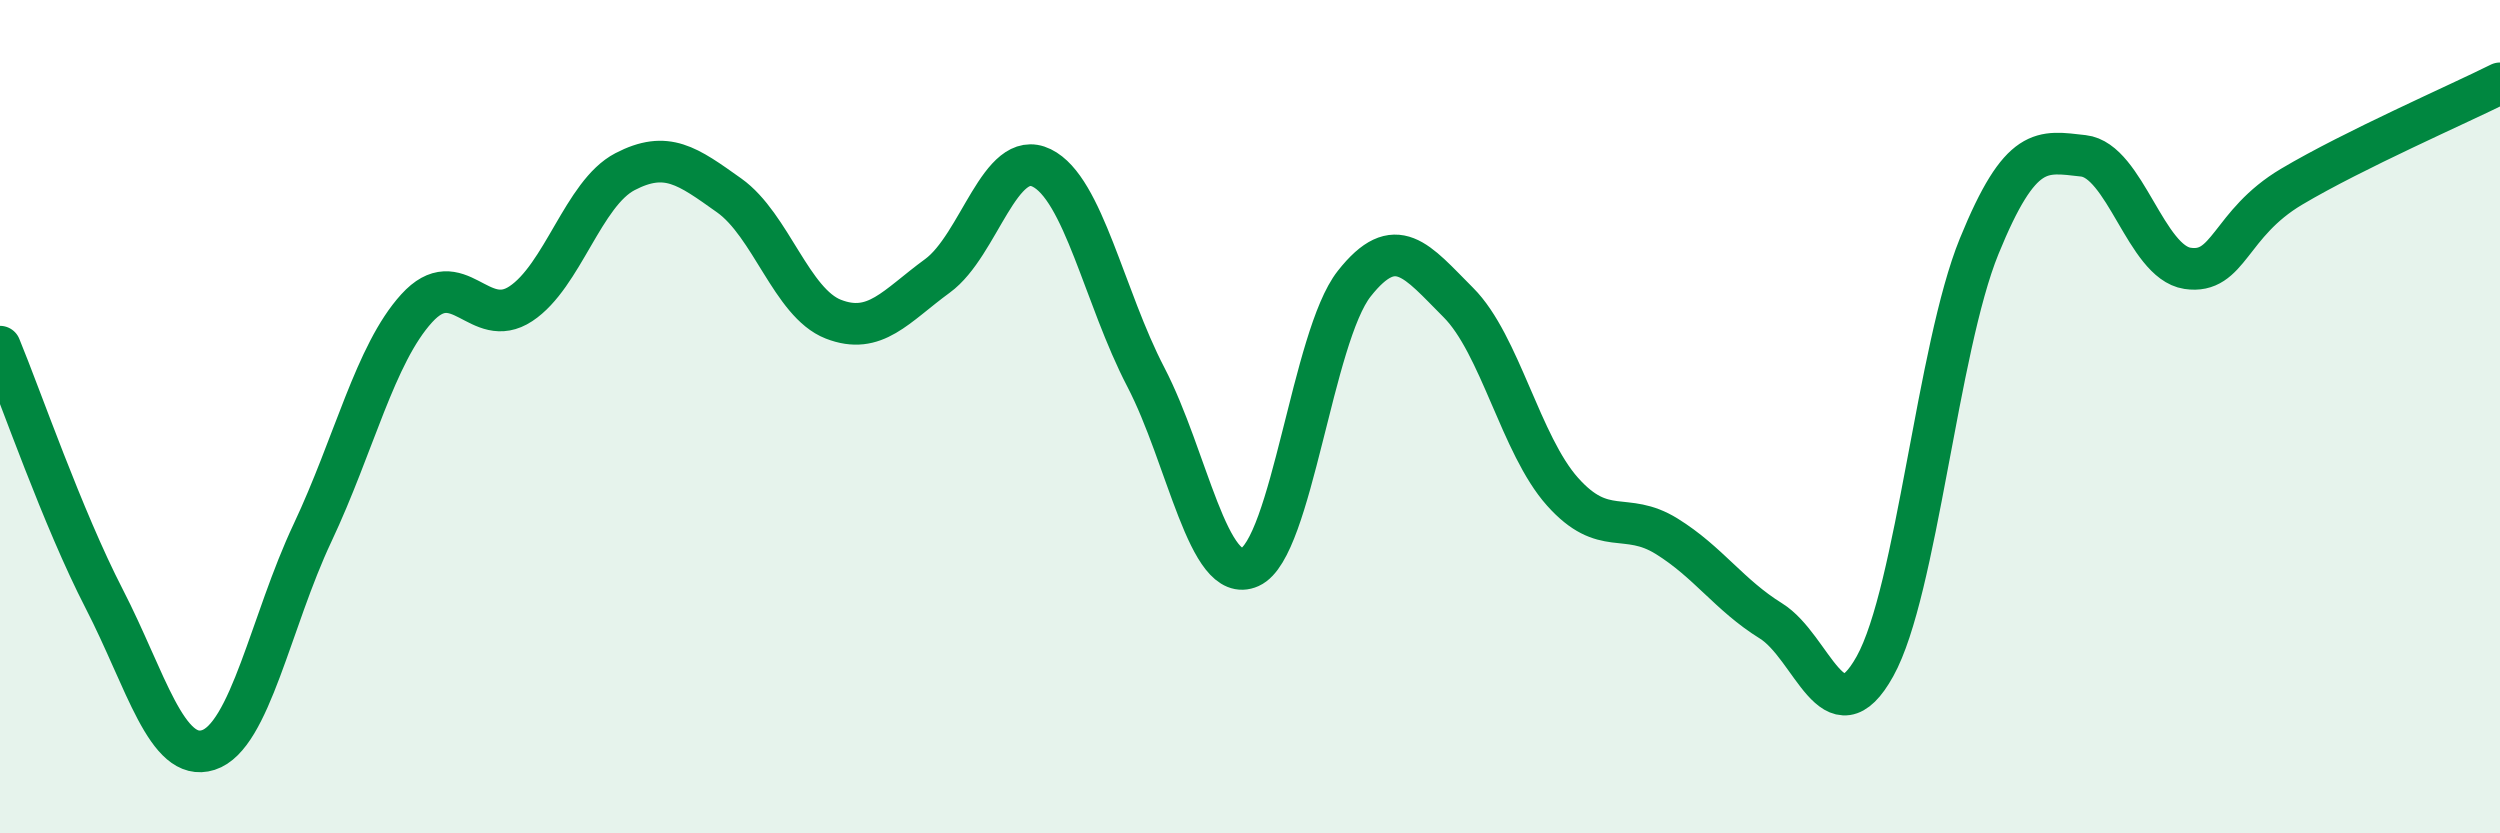 
    <svg width="60" height="20" viewBox="0 0 60 20" xmlns="http://www.w3.org/2000/svg">
      <path
        d="M 0,8.32 C 0.5,9.53 1.5,12.43 2.5,14.37 C 3.5,16.31 4,18.32 5,18 C 6,17.68 6.5,14.91 7.5,12.79 C 8.5,10.67 9,8.5 10,7.4 C 11,6.3 11.5,7.95 12.5,7.29 C 13.5,6.63 14,4.64 15,4.12 C 16,3.6 16.5,3.98 17.5,4.69 C 18.5,5.4 19,7.27 20,7.66 C 21,8.05 21.5,7.35 22.5,6.62 C 23.5,5.89 24,3.54 25,4.03 C 26,4.52 26.5,7.13 27.5,9.05 C 28.5,10.97 29,14.06 30,13.61 C 31,13.16 31.5,8.08 32.5,6.81 C 33.5,5.54 34,6.26 35,7.26 C 36,8.26 36.5,10.68 37.5,11.8 C 38.5,12.92 39,12.25 40,12.87 C 41,13.49 41.5,14.28 42.5,14.9 C 43.5,15.52 44,17.79 45,15.99 C 46,14.19 46.5,8.36 47.5,5.91 C 48.5,3.46 49,3.63 50,3.74 C 51,3.85 51.5,6.29 52.5,6.44 C 53.5,6.59 53.5,5.37 55,4.48 C 56.5,3.59 59,2.5 60,2L60 20L0 20Z"
        fill="#008740"
        opacity="0.1"
        stroke-linecap="round"
        stroke-linejoin="round"
      />
      <path
        d="M 0,8.32 C 0.5,9.53 1.5,12.43 2.5,14.37 C 3.5,16.31 4,18.32 5,18 C 6,17.68 6.5,14.91 7.5,12.79 C 8.5,10.67 9,8.5 10,7.4 C 11,6.3 11.5,7.95 12.5,7.29 C 13.5,6.63 14,4.64 15,4.12 C 16,3.6 16.5,3.98 17.5,4.69 C 18.5,5.4 19,7.27 20,7.66 C 21,8.05 21.5,7.35 22.5,6.62 C 23.5,5.89 24,3.54 25,4.03 C 26,4.52 26.5,7.13 27.5,9.05 C 28.5,10.97 29,14.06 30,13.61 C 31,13.16 31.5,8.08 32.5,6.81 C 33.5,5.54 34,6.26 35,7.26 C 36,8.26 36.5,10.68 37.5,11.8 C 38.5,12.92 39,12.25 40,12.87 C 41,13.49 41.5,14.28 42.5,14.9 C 43.5,15.52 44,17.79 45,15.99 C 46,14.19 46.5,8.36 47.5,5.91 C 48.5,3.46 49,3.63 50,3.74 C 51,3.85 51.5,6.29 52.5,6.44 C 53.5,6.59 53.5,5.37 55,4.48 C 56.5,3.59 59,2.5 60,2"
        stroke="#008740"
        stroke-width="1"
        fill="none"
        stroke-linecap="round"
        stroke-linejoin="round"
      />
    </svg>
  